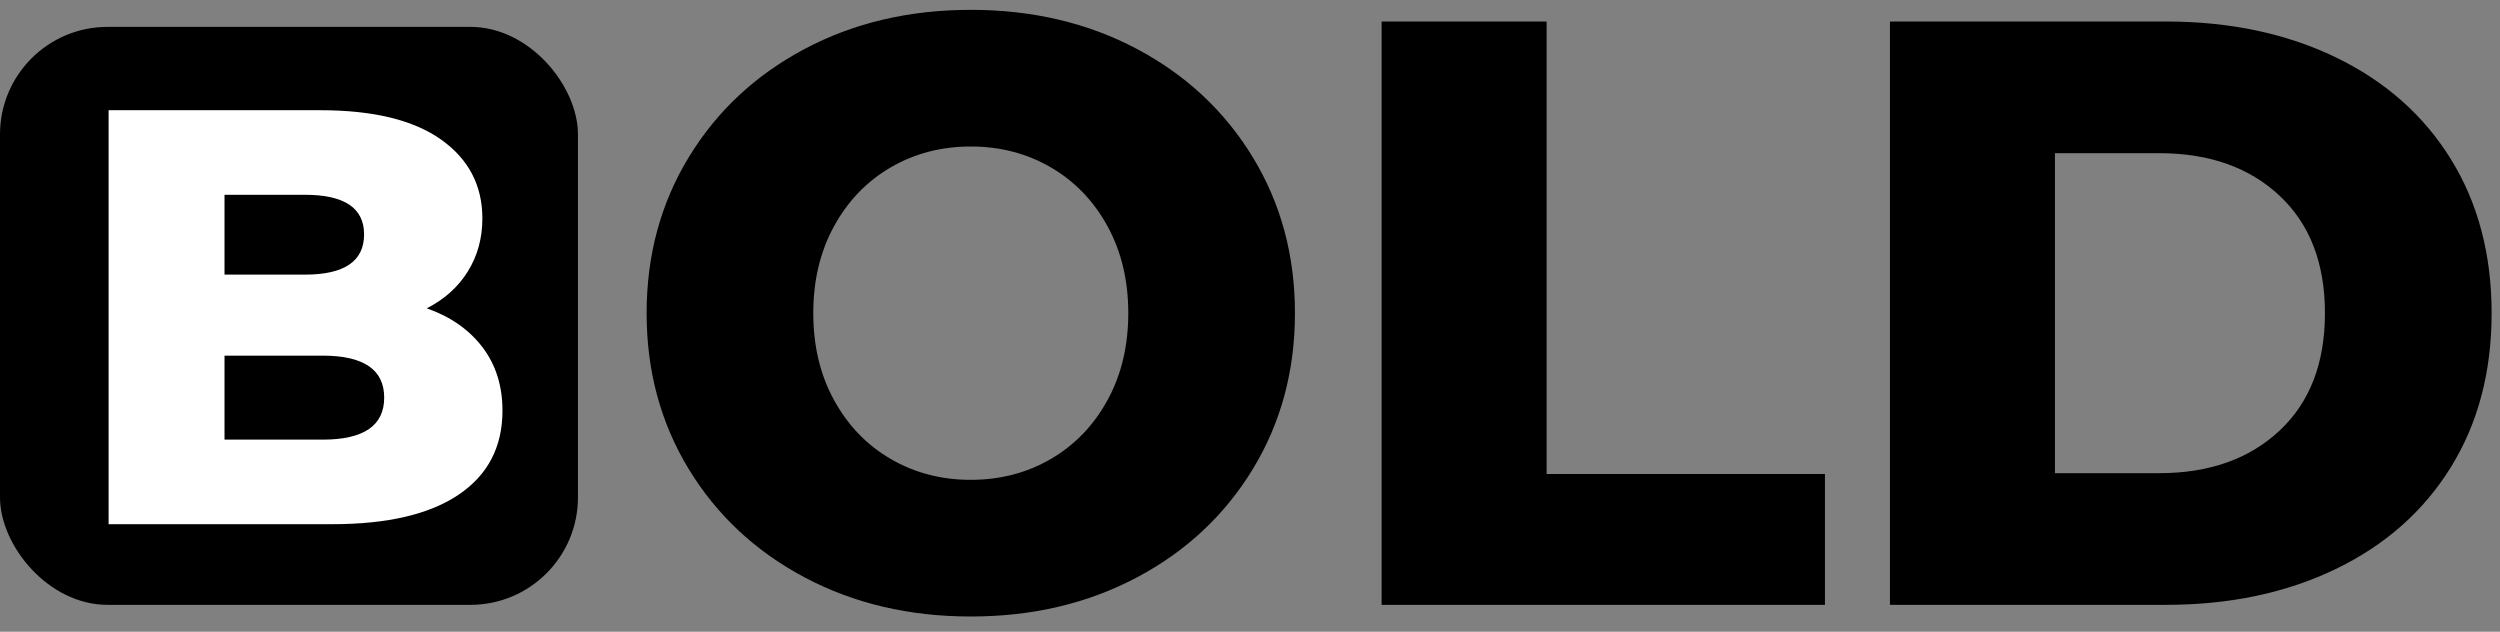 <?xml version="1.0" encoding="UTF-8"?>
<svg width="186px" height="47px" viewBox="0 0 186 47" version="1.1" xmlns="http://www.w3.org/2000/svg" xmlns:xlink="http://www.w3.org/1999/xlink">
    <rect x="0" y="0" width="186" height="47" fill="#808080" stroke="none"/>
    <title>logo-bold-black</title>
    <g id="Page-1" stroke="none" stroke-width="1" fill="none" fill-rule="evenodd">
        <g id="logo-bold-black" transform="translate(0, 0.732)">
            <path d="M72.226,45.136 C76.814,45.136 80.937,44.165 84.595,42.222 C88.253,40.279 91.126,37.593 93.213,34.162 C95.3,30.731 96.344,26.867 96.344,22.568 C96.344,18.269 95.3,14.405 93.213,10.974 C91.126,7.543 88.253,4.857 84.595,2.914 C80.937,0.971 76.814,0 72.226,0 C67.638,0 63.515,0.971 59.857,2.914 C56.199,4.857 53.326,7.543 51.239,10.974 C49.152,14.405 48.108,18.269 48.108,22.568 C48.108,26.867 49.152,30.731 51.239,34.162 C53.326,37.593 56.199,40.279 59.857,42.222 C63.515,44.165 67.638,45.136 72.226,45.136 Z M72.226,34.968 C70.035,34.968 68.051,34.451 66.274,33.418 C64.497,32.385 63.091,30.928 62.058,29.047 C61.025,27.166 60.508,25.007 60.508,22.568 C60.508,20.129 61.025,17.97 62.058,16.089 C63.091,14.208 64.497,12.751 66.274,11.718 C68.051,10.685 70.035,10.168 72.226,10.168 C74.417,10.168 76.401,10.685 78.178,11.718 C79.955,12.751 81.361,14.208 82.394,16.089 C83.427,17.97 83.944,20.129 83.944,22.568 C83.944,25.007 83.427,27.166 82.394,29.047 C81.361,30.928 79.955,32.385 78.178,33.418 C76.401,34.451 74.417,34.968 72.226,34.968 Z M135.776,44.268 L135.776,34.534 L115.068,34.534 L115.068,0.868 L102.792,0.868 L102.792,44.268 L135.776,44.268 Z M161.134,44.268 C165.887,44.268 170.103,43.379 173.782,41.602 C177.461,39.825 180.313,37.303 182.338,34.038 C184.363,30.773 185.376,26.949 185.376,22.568 C185.376,18.187 184.363,14.363 182.338,11.098 C180.313,7.833 177.461,5.311 173.782,3.534 C170.103,1.757 165.887,0.868 161.134,0.868 L161.134,0.868 L140.612,0.868 L140.612,44.268 L161.134,44.268 Z M160.638,34.472 L152.888,34.472 L152.888,10.664 L160.638,10.664 C164.358,10.664 167.344,11.718 169.597,13.826 C171.85,15.934 172.976,18.848 172.976,22.568 C172.976,26.288 171.85,29.202 169.597,31.31 C167.344,33.418 164.358,34.472 160.638,34.472 L160.638,34.472 Z" id="OLD" fill="#000000" fill-rule="nonzero"></path>
            <rect id="Rectangle" fill="#000000" x="0" y="1.268" width="43" height="43" rx="8"></rect>
            <path d="M24.712,38.268 C28.819,38.268 31.957,37.535 34.128,36.068 C36.299,34.601 37.384,32.519 37.384,29.82 C37.384,27.972 36.885,26.395 35.888,25.09 C34.891,23.785 33.512,22.824 31.752,22.208 C33.072,21.533 34.091,20.617 34.81,19.458 C35.529,18.299 35.888,16.987 35.888,15.52 C35.888,13.056 34.861,11.098 32.808,9.646 C30.755,8.194 27.763,7.468 23.832,7.468 L23.832,7.468 L8.08,7.468 L8.08,38.268 L24.712,38.268 Z M22.688,19.7 L16.704,19.7 L16.704,13.76 L22.688,13.76 C25.621,13.76 27.088,14.743 27.088,16.708 C27.088,18.703 25.621,19.7 22.688,19.7 L22.688,19.7 Z M24.008,31.976 L16.704,31.976 L16.704,25.728 L24.008,25.728 C27.059,25.728 28.584,26.769 28.584,28.852 C28.584,30.935 27.059,31.976 24.008,31.976 L24.008,31.976 Z" id="B" fill="#FFFFFF" fill-rule="nonzero"></path>
        </g>
    </g>
</svg>
